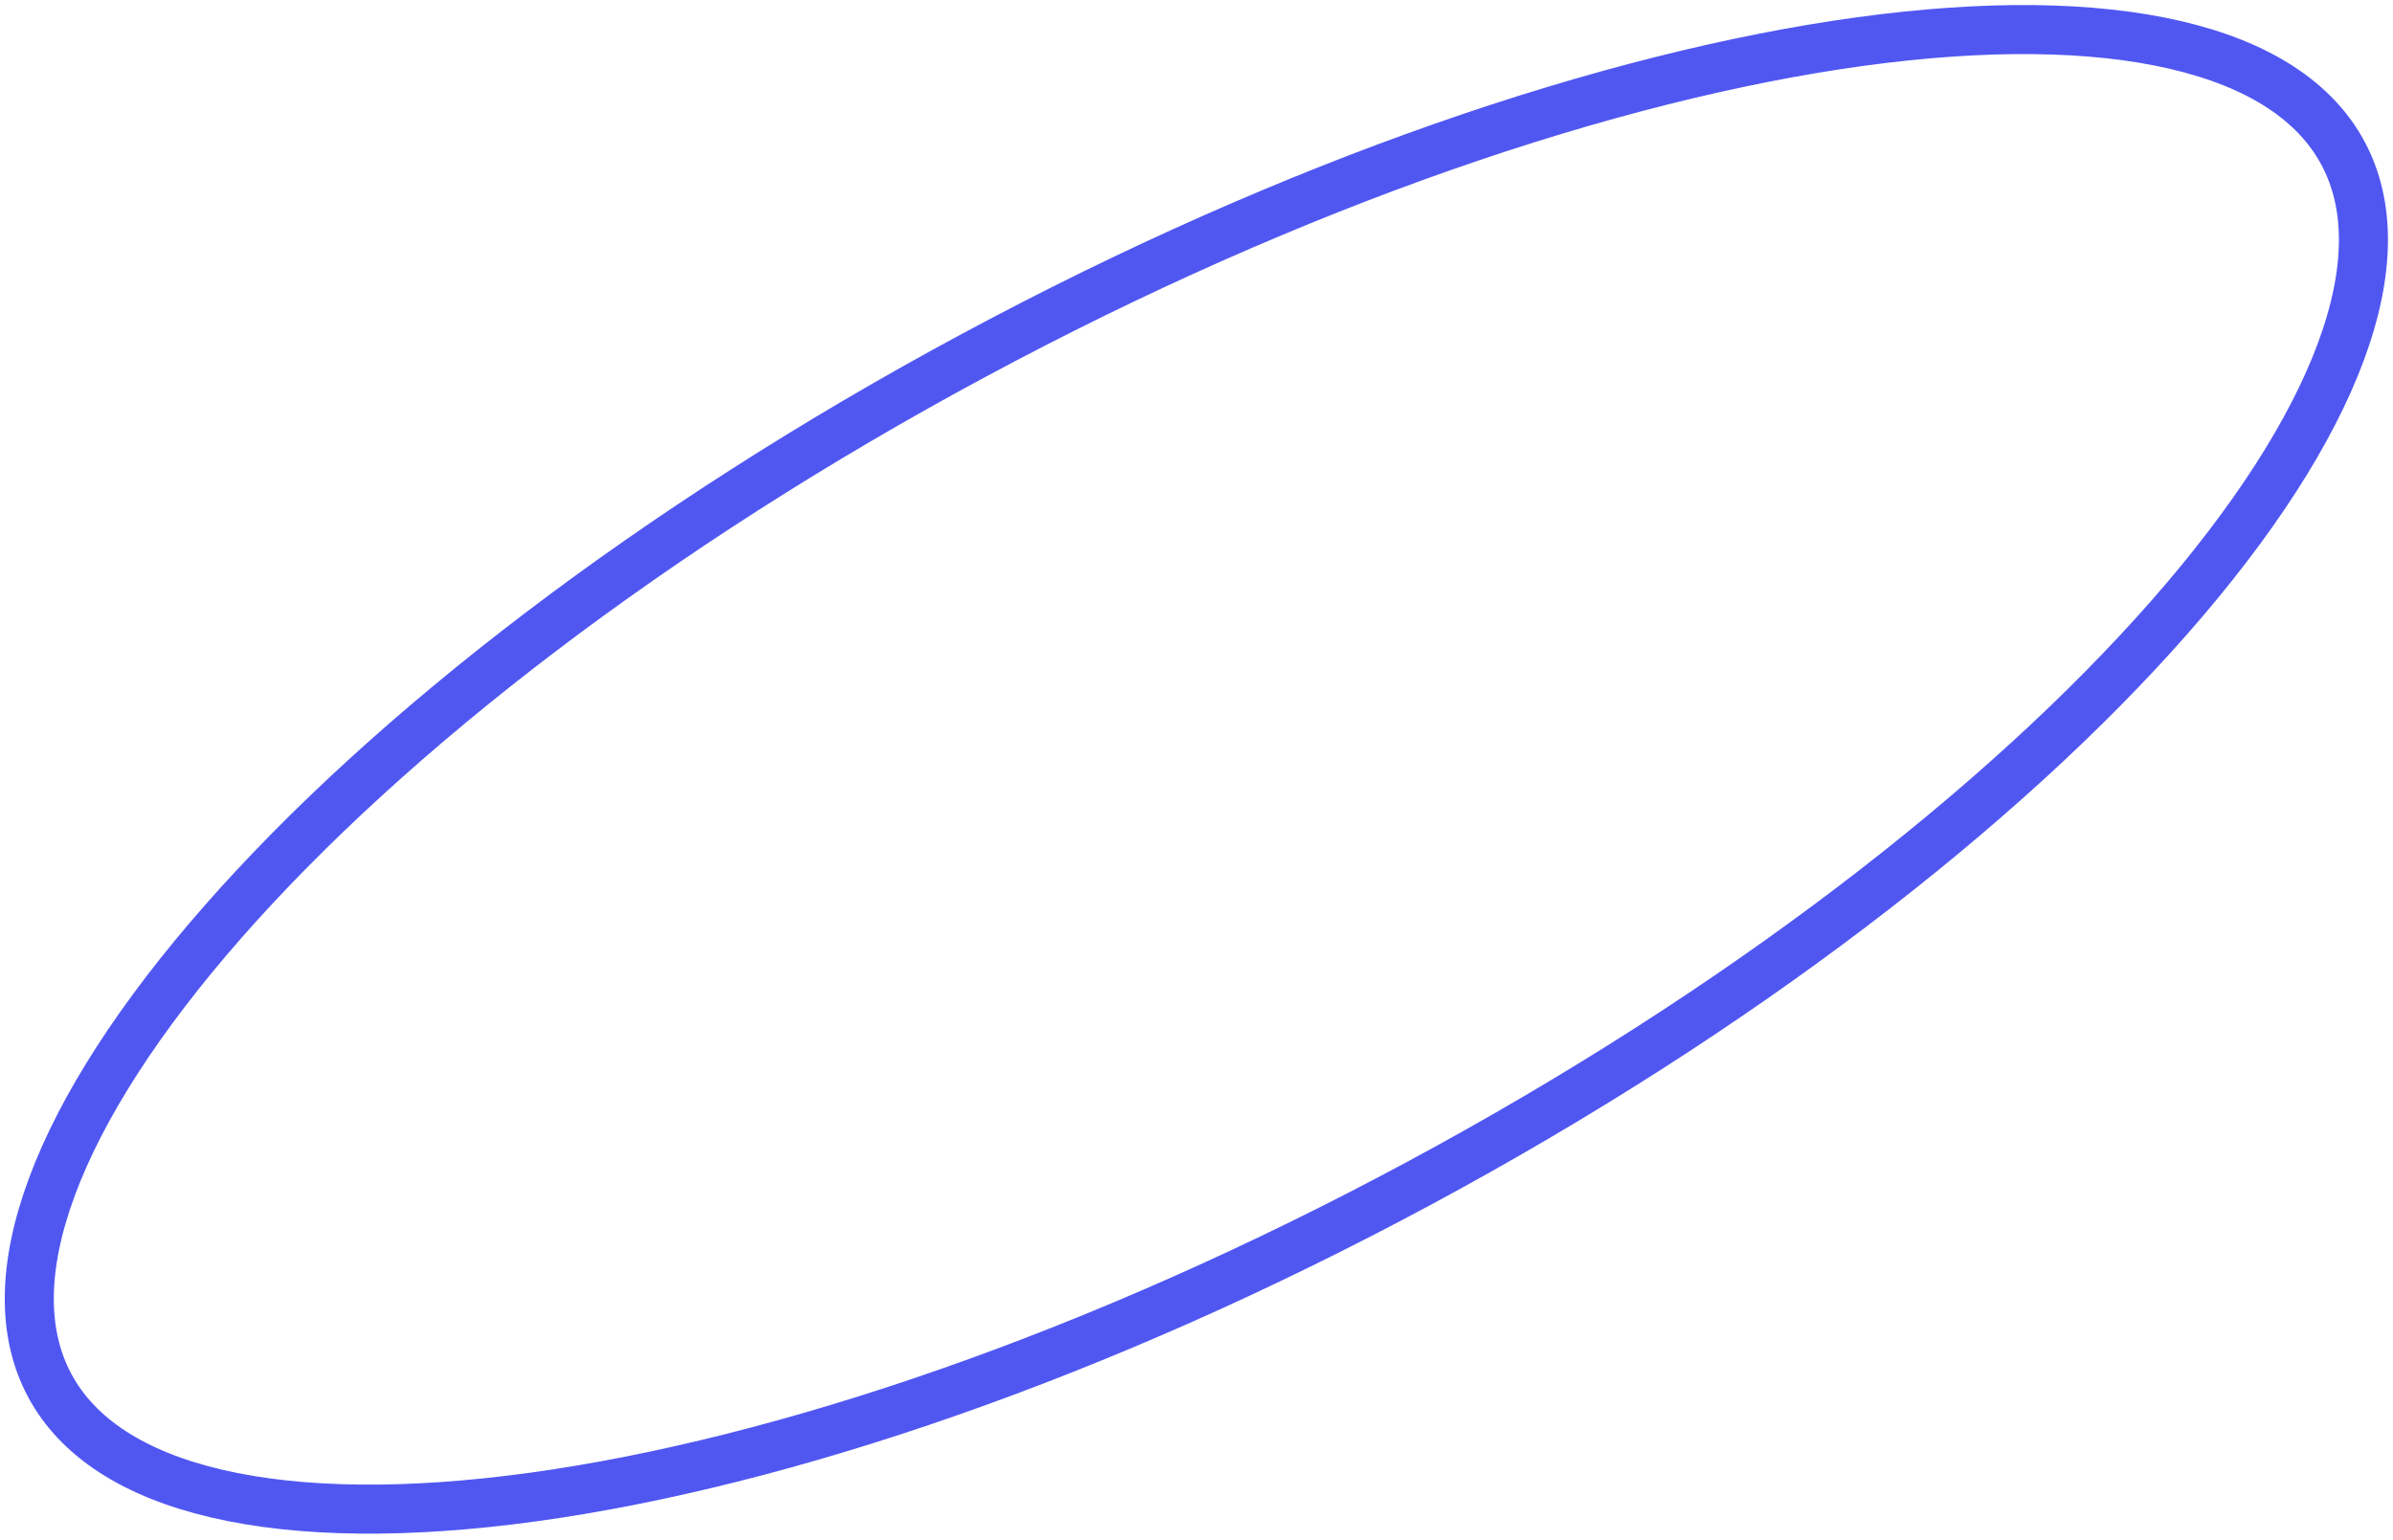 <?xml version="1.0" encoding="UTF-8"?> <svg xmlns="http://www.w3.org/2000/svg" width="244" height="157" viewBox="0 0 244 157" fill="none"> <path d="M238.89 15.602C241.724 20.874 241.711 27.7 238.683 35.871C235.657 44.037 229.715 53.25 221.214 62.932C204.225 82.282 177.38 103.09 144.683 120.669C111.986 138.248 79.823 149.164 54.312 152.664C41.547 154.415 30.585 154.29 22.104 152.31C13.618 150.329 7.917 146.576 5.082 141.303C2.248 136.031 2.261 129.205 5.289 121.034C8.315 112.868 14.257 103.655 22.758 93.973C39.748 74.624 66.592 53.815 99.289 36.236C131.987 18.657 164.15 7.742 189.66 4.242C202.425 2.491 213.387 2.616 221.868 4.595C230.354 6.576 236.055 10.33 238.89 15.602Z" stroke="#5057F1" stroke-width="5"></path> </svg> 